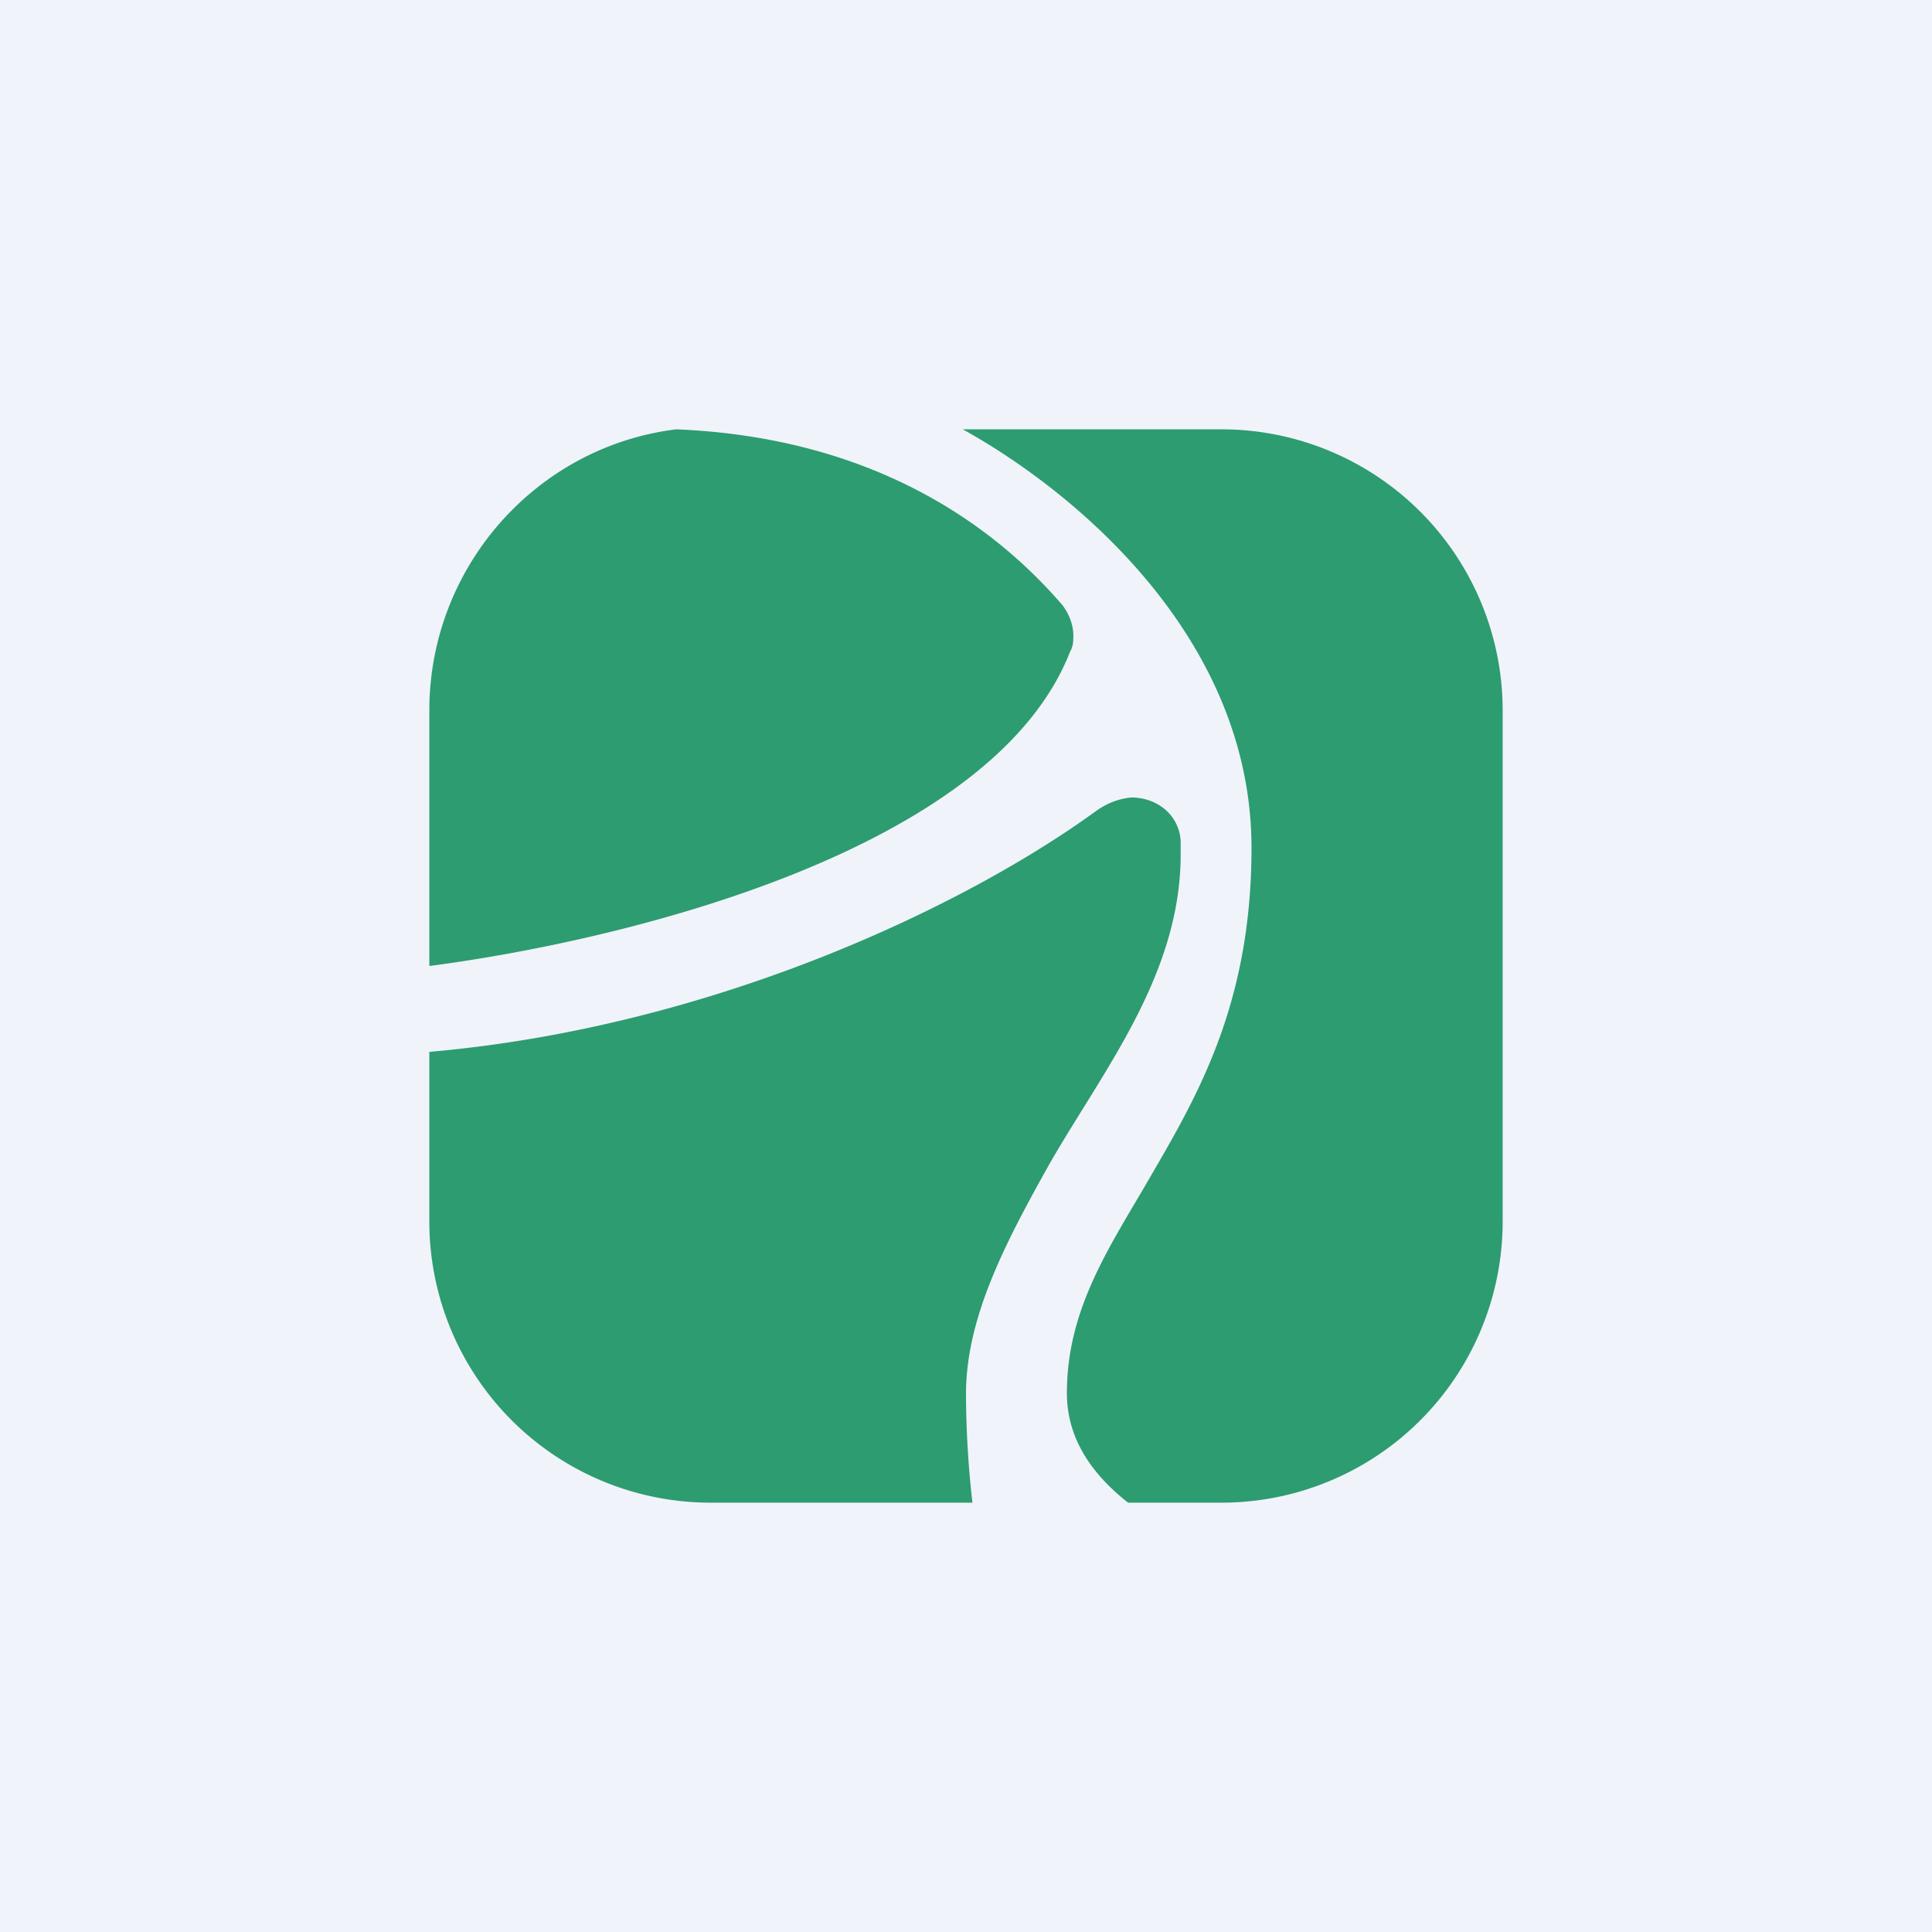 <!-- by TradingView --><svg width="18" height="18" viewBox="0 0 18 18" xmlns="http://www.w3.org/2000/svg"><path fill="#F0F3FA" d="M0 0h18v18H0z"/><path d="M8.97 4c1.03.57 2.69 1.93 2.69 3.9 0 1.53-.56 2.4-1.01 3.18-.36.61-.71 1.16-.71 1.9 0 .43.24.76.57 1.02h.87A2.62 2.62 0 0 0 14 11.38V6.62A2.62 2.62 0 0 0 11.38 4H8.97Z" fill="#2D9C70"/><path d="M6.3 4c1.71.07 2.87.79 3.6 1.64.06.08.1.18.1.28 0 .05 0 .1-.03.15C9.26 7.9 5.91 8.75 4 9V6.62C4 5.28 5 4.16 6.3 4ZM4 9.81v1.57A2.62 2.62 0 0 0 6.62 14h2.44A9.1 9.1 0 0 1 9 12.99c0-.71.36-1.4.78-2.15.5-.87 1.22-1.76 1.22-2.88v-.13c-.02-.25-.23-.4-.46-.4-.11.01-.22.05-.32.12C9 8.44 6.64 9.57 4 9.8Z" fill="#2D9C70"/></svg>